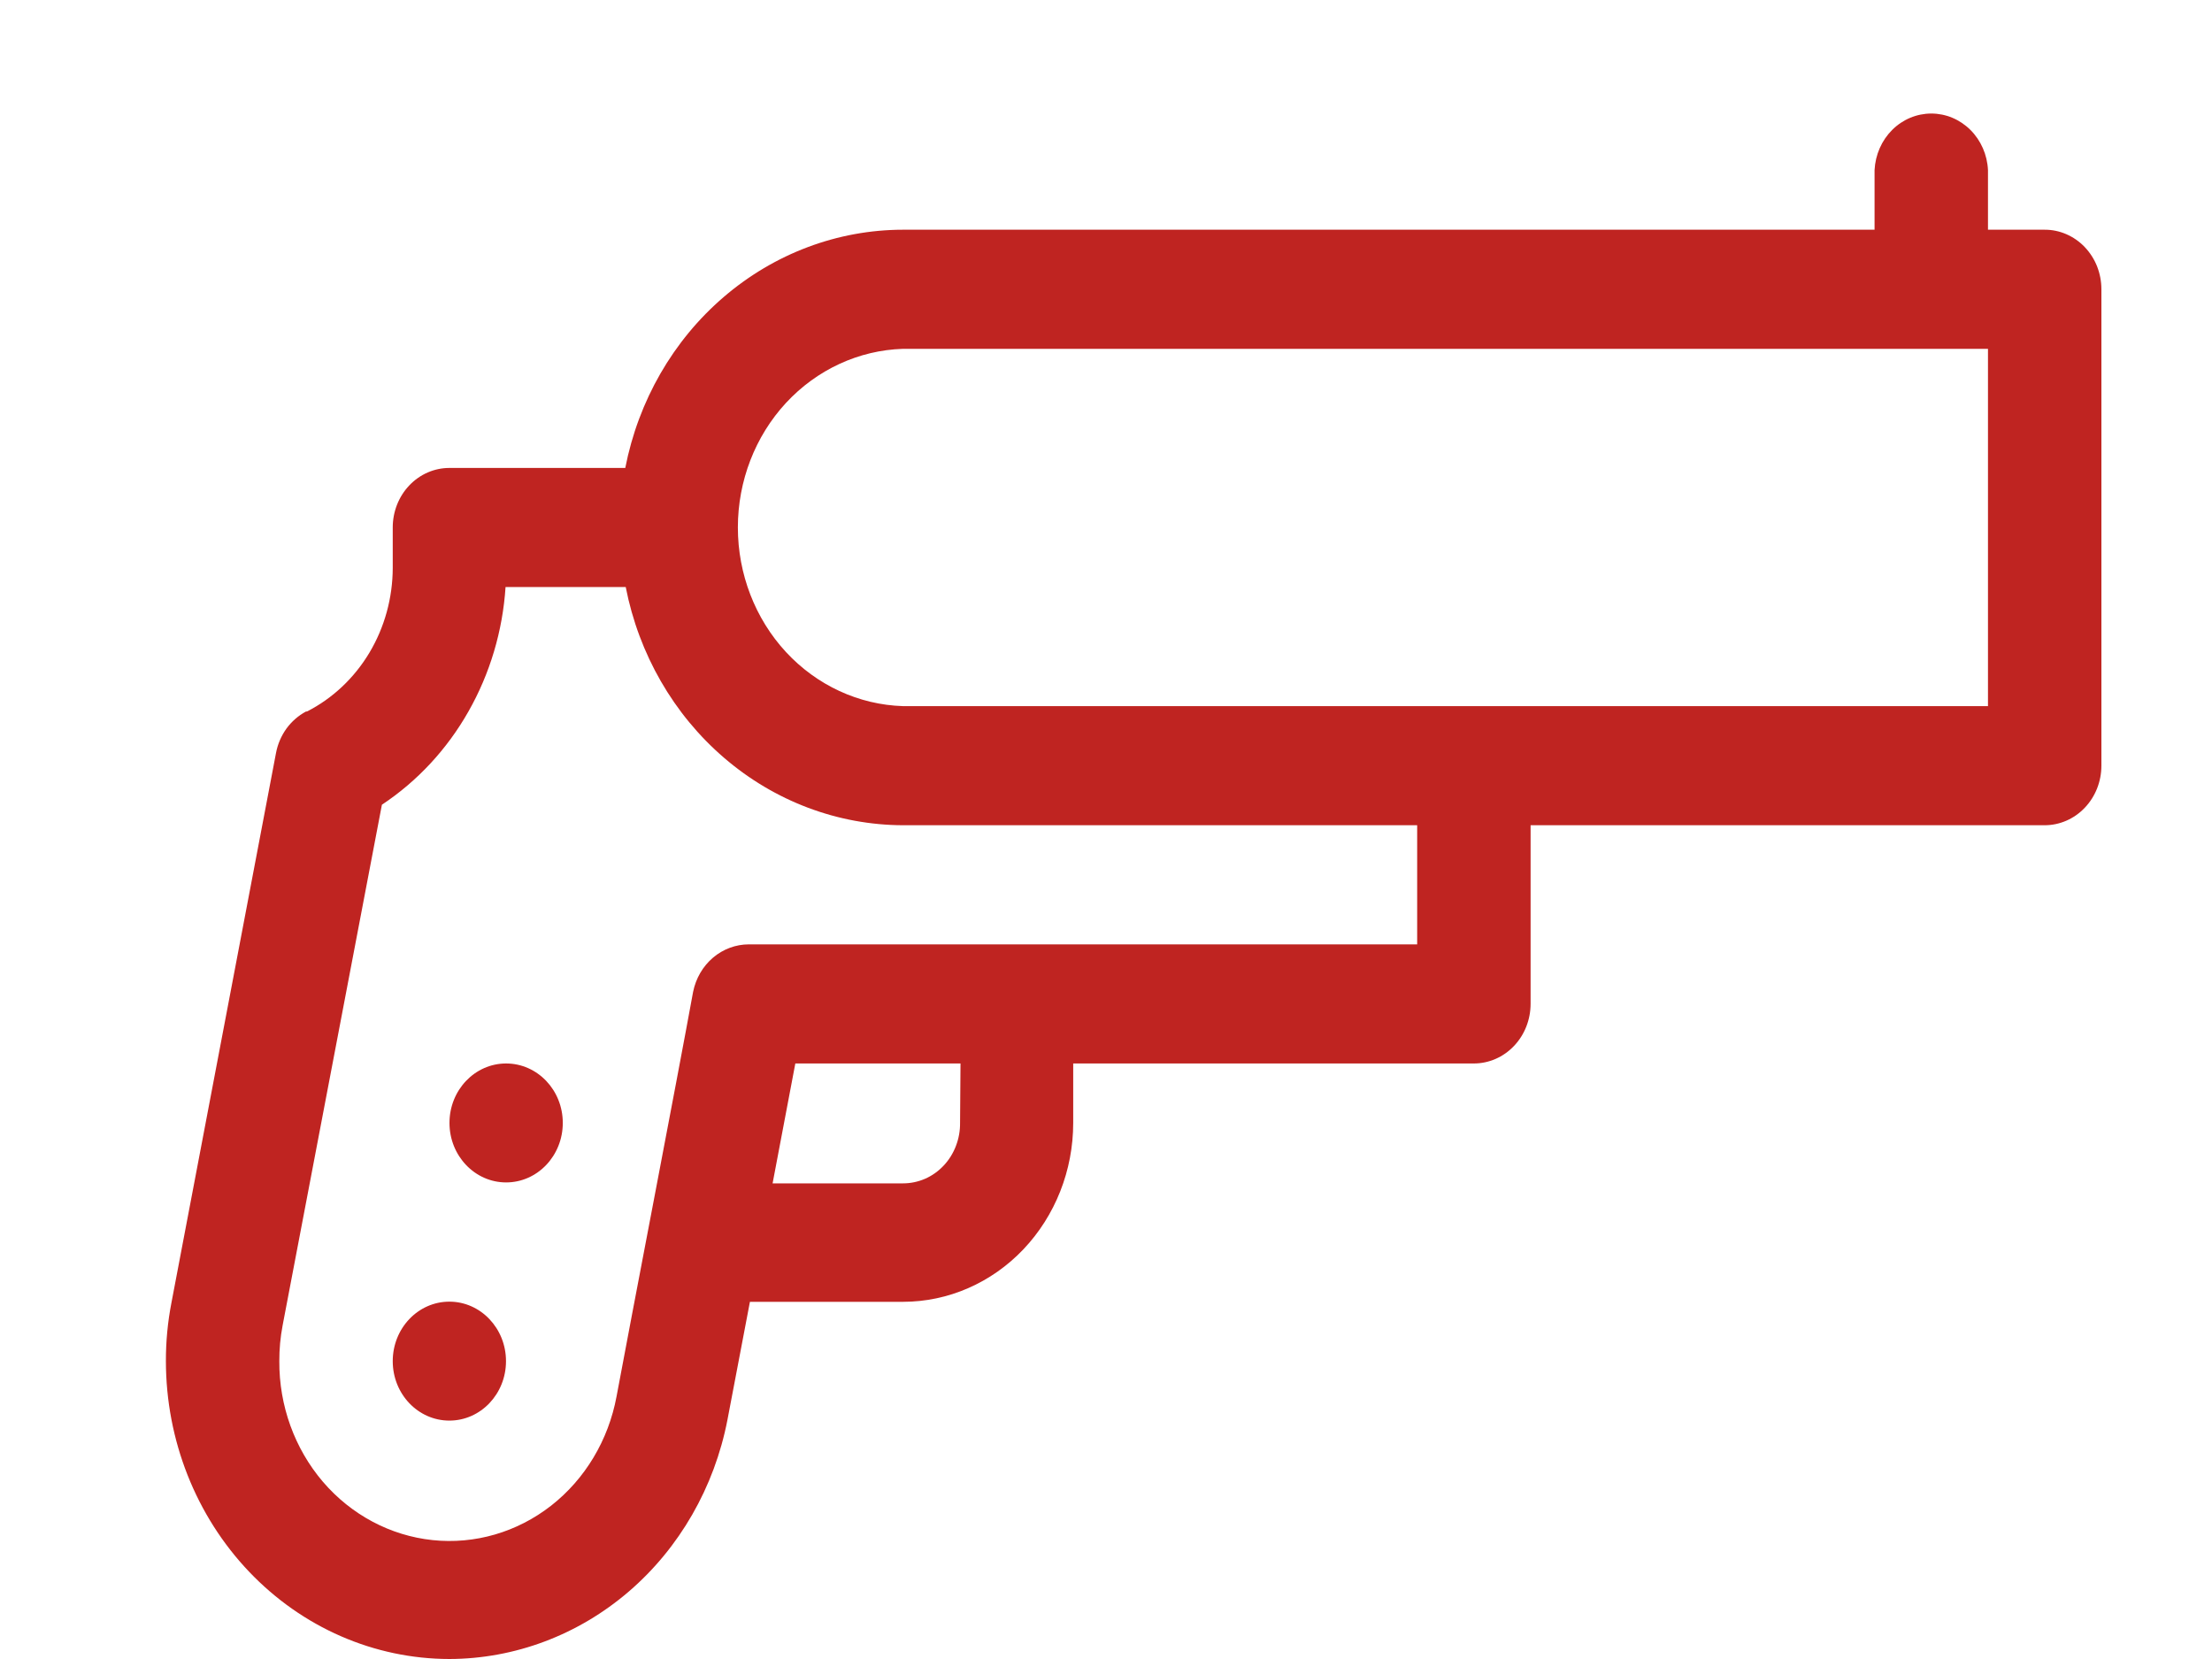 <svg width="40" height="30" viewBox="0 0 40 30" fill="none" xmlns="http://www.w3.org/2000/svg">
<g clip-path="url(#clip0)">
<path d="M8.126 30C9.309 29.997 10.456 29.566 11.372 28.779C12.288 27.991 12.917 26.896 13.154 25.678L13.561 23.541H16.329C17.146 23.541 17.928 23.199 18.505 22.593C19.082 21.986 19.407 21.164 19.407 20.306V19.231H26.651C26.924 19.231 27.185 19.117 27.377 18.915C27.57 18.713 27.678 18.438 27.678 18.152V14.923H36.973C37.245 14.923 37.507 14.809 37.699 14.607C37.892 14.405 38 14.131 38 13.845V5.229C38 5.088 37.973 4.948 37.922 4.817C37.87 4.686 37.794 4.568 37.699 4.468C37.604 4.368 37.49 4.289 37.366 4.235C37.241 4.181 37.108 4.153 36.973 4.154H35.949V3.076C35.936 2.799 35.822 2.539 35.631 2.349C35.44 2.159 35.187 2.053 34.924 2.053C34.661 2.053 34.407 2.159 34.217 2.349C34.026 2.539 33.912 2.799 33.898 3.076V4.154H16.329C15.148 4.155 14.003 4.585 13.088 5.37C12.173 6.154 11.544 7.246 11.307 8.462H8.126C7.854 8.462 7.594 8.575 7.402 8.777C7.21 8.978 7.102 9.252 7.102 9.537V10.273C7.1 10.814 6.954 11.345 6.68 11.803C6.406 12.261 6.014 12.63 5.551 12.866H5.534C5.396 12.94 5.274 13.046 5.18 13.175C5.086 13.306 5.021 13.456 4.991 13.617L3.101 23.553C3.033 23.902 2.999 24.258 3 24.614C3.001 26.041 3.542 27.41 4.503 28.42C5.464 29.43 6.766 29.998 8.126 30ZM17.361 20.301C17.363 20.444 17.338 20.587 17.287 20.72C17.236 20.854 17.161 20.975 17.065 21.077C16.968 21.18 16.854 21.261 16.728 21.316C16.601 21.371 16.466 21.399 16.329 21.399H13.971L14.382 19.231H17.369L17.361 20.301ZM16.329 6.308H35.949V12.769H16.329C15.529 12.744 14.77 12.393 14.212 11.79C13.655 11.187 13.343 10.379 13.343 9.538C13.343 8.698 13.655 7.89 14.212 7.287C14.77 6.684 15.529 6.333 16.329 6.308ZM5.111 23.966L6.906 14.552C7.547 14.127 8.084 13.549 8.472 12.864C8.86 12.181 9.09 11.41 9.142 10.615H11.315C11.552 11.829 12.181 12.92 13.094 13.704C14.007 14.489 15.149 14.919 16.329 14.923H25.627V17.077H13.542C13.306 17.077 13.077 17.162 12.894 17.317C12.71 17.473 12.584 17.69 12.534 17.933C12.236 19.567 11.399 23.904 11.149 25.253C11.002 26.043 10.58 26.747 9.965 27.228C9.349 27.708 8.586 27.93 7.823 27.85C7.06 27.77 6.353 27.394 5.84 26.796C5.328 26.197 5.046 25.419 5.051 24.614C5.05 24.396 5.07 24.18 5.111 23.966Z" fill="#BF2421"/>
<path d="M8.126 25.689C8.691 25.689 9.15 25.208 9.15 24.614C9.15 24.02 8.691 23.538 8.126 23.538C7.56 23.538 7.102 24.02 7.102 24.614C7.102 25.208 7.56 25.689 8.126 25.689Z" fill="#BF2421"/>
<path d="M9.152 21.382C9.718 21.382 10.177 20.9 10.177 20.306C10.177 19.712 9.718 19.231 9.152 19.231C8.587 19.231 8.128 19.712 8.128 20.306C8.128 20.9 8.587 21.382 9.152 21.382Z" fill="#BF2421"/>
</g>
<defs>
<clipPath id="clip0">
<rect width="40" height="30" fill="white"/>
</clipPath>
</defs>
</svg>
